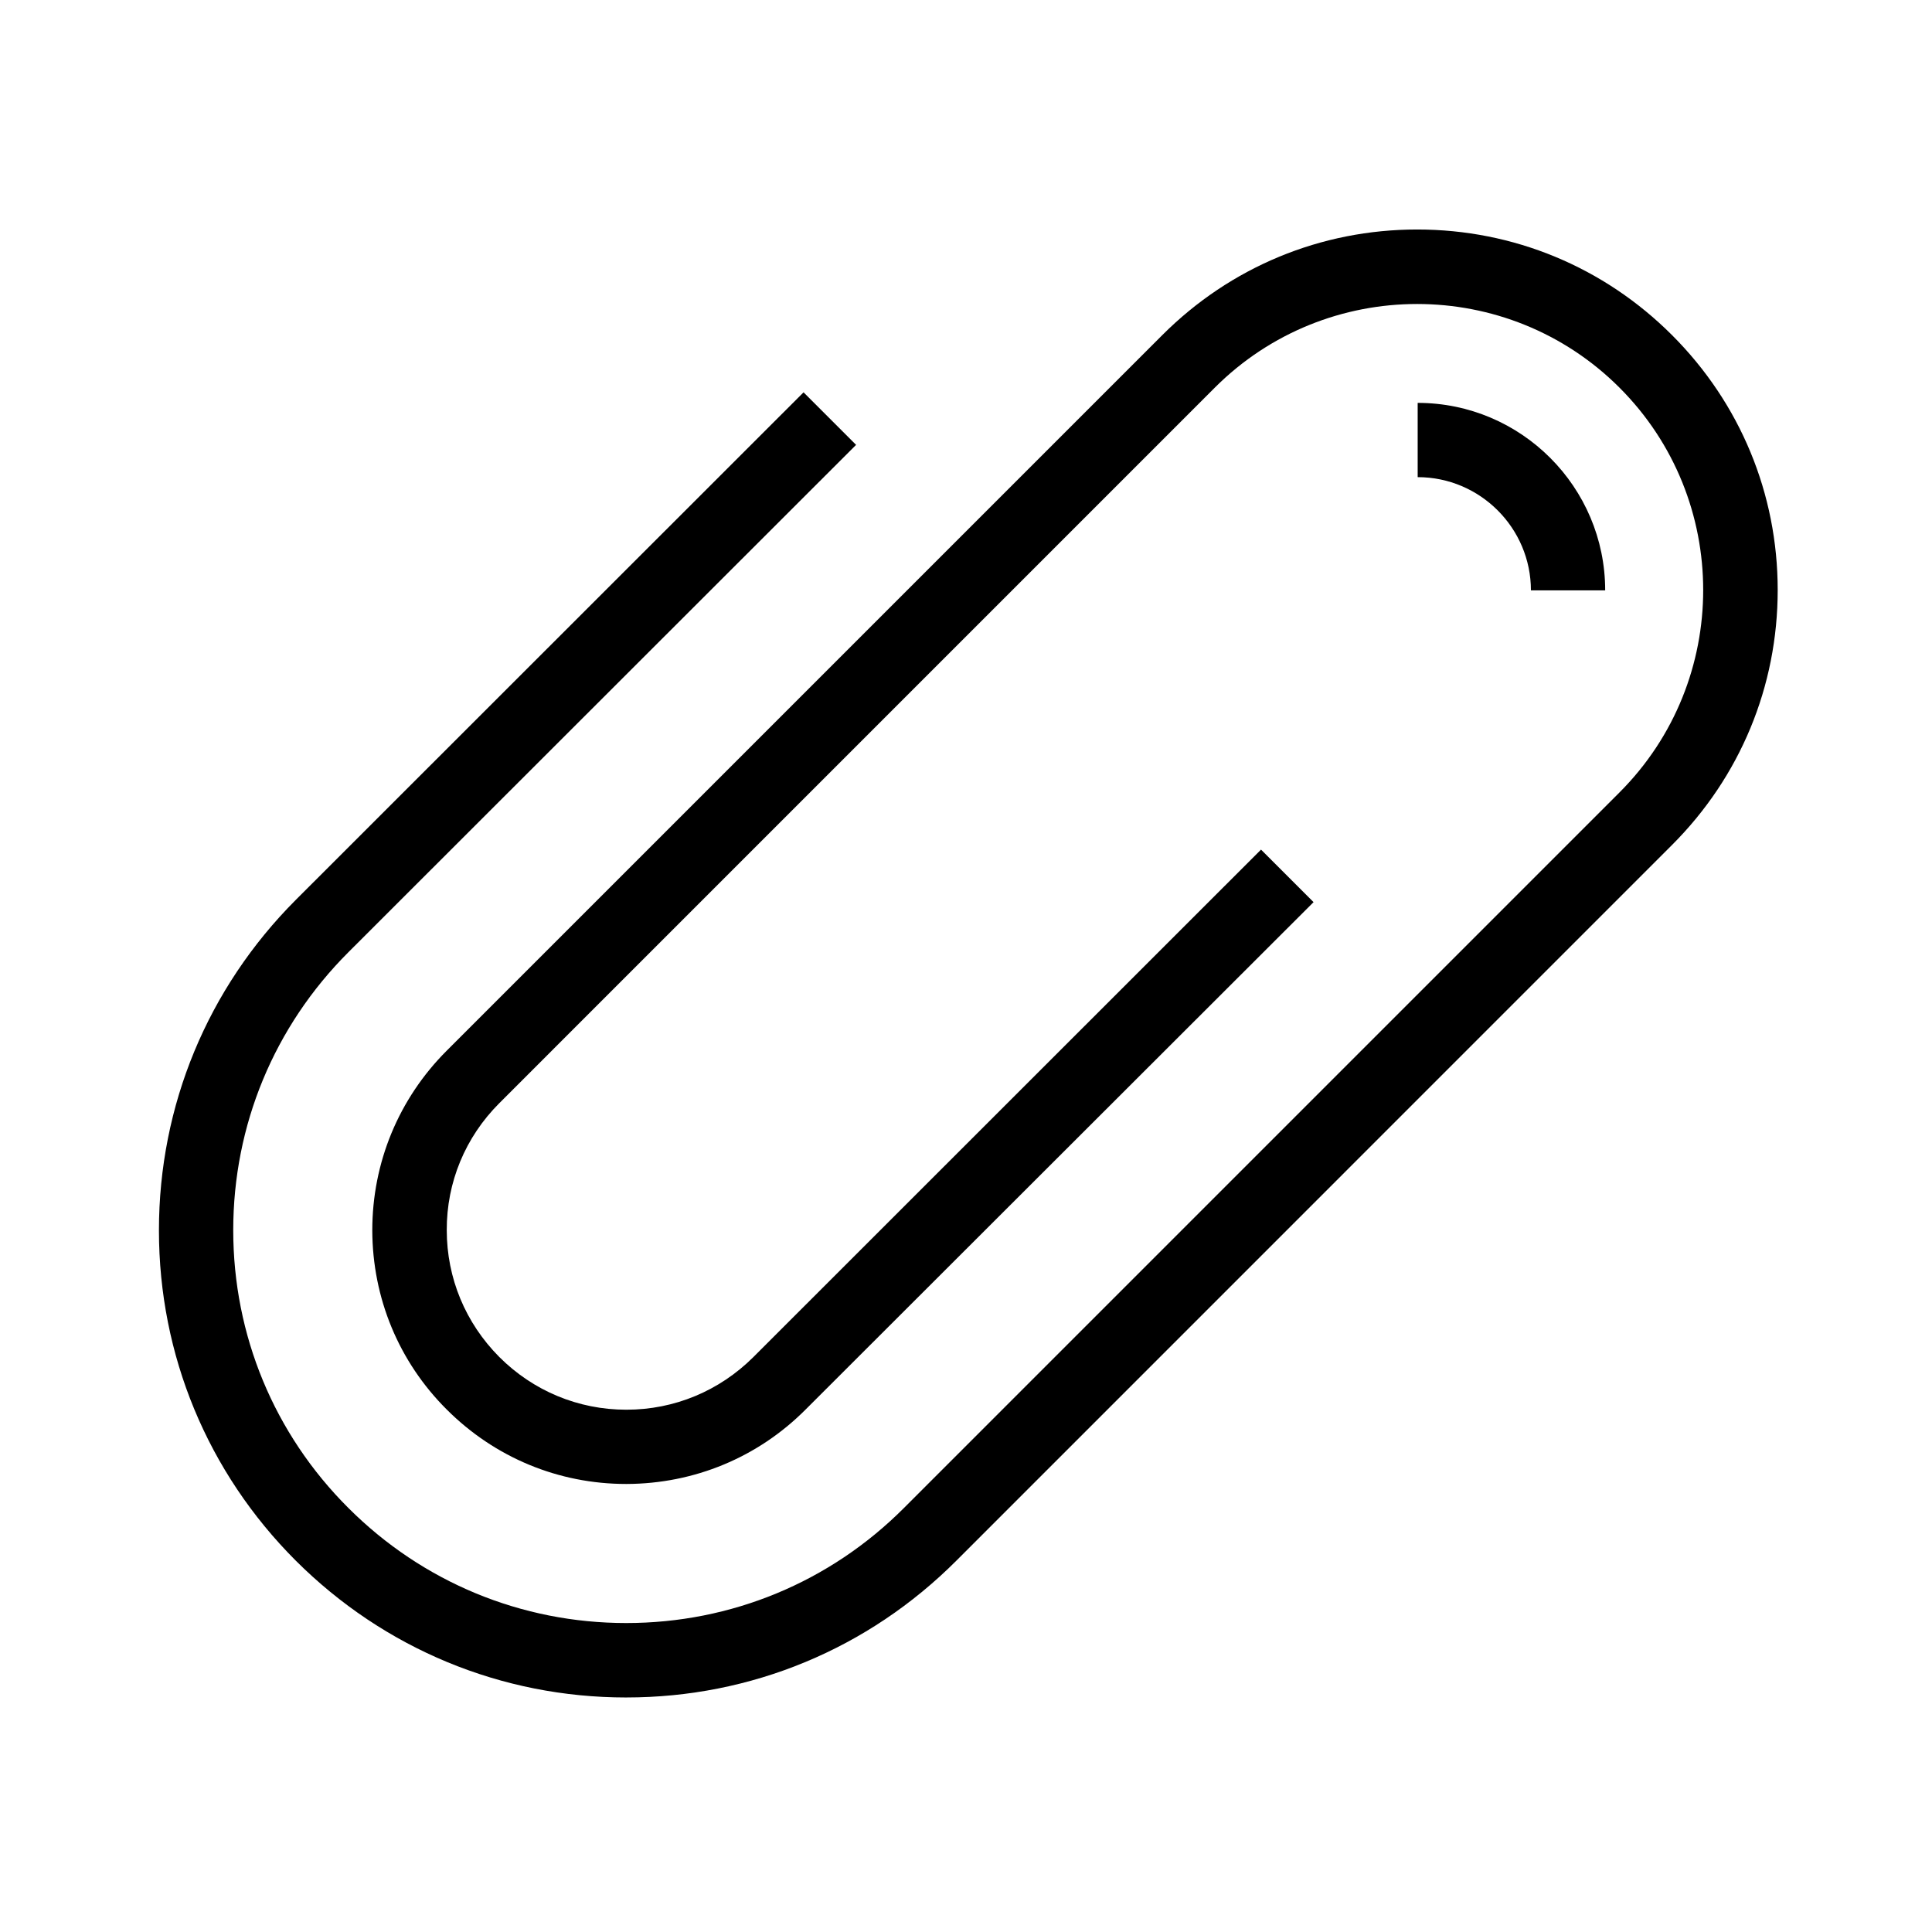 <?xml version="1.0" encoding="UTF-8"?>
<!-- Uploaded to: ICON Repo, www.iconrepo.com, Generator: ICON Repo Mixer Tools -->
<svg fill="#000000" width="800px" height="800px" version="1.1" viewBox="144 144 512 512" xmlns="http://www.w3.org/2000/svg">
 <g>
  <path d="m309.96 593.85c-33.062 0-64.156-12.891-87.578-36.262-23.371-23.371-36.262-54.465-36.262-87.527s12.891-64.156 36.262-87.578l134.57-134.51 13.922 13.922-134.56 134.47c-19.68 19.68-30.504 45.855-30.504 73.652s10.824 53.973 30.504 73.602c19.68 19.68 45.855 30.504 73.652 30.504 27.797 0 53.973-10.824 73.602-30.504l189.62-189.62c29.57-29.57 29.57-77.688 0-107.26-29.57-29.57-77.688-29.57-107.26 0l-189.61 189.62c-9.004 9.004-13.973 20.961-13.922 33.652 0 12.695 4.969 24.602 13.922 33.605 9.004 9.004 20.961 13.973 33.652 13.973h0.051c12.695 0 24.602-4.969 33.605-13.922l134.56-134.51 13.922 13.922-134.61 134.46c-12.645 12.695-29.52 19.68-47.477 19.73h-0.051c-17.957 0-34.832-6.988-47.578-19.73-12.695-12.645-19.68-29.52-19.73-47.477 0-17.957 6.988-34.883 19.73-47.625l189.62-189.62c18.055-18.055 42.016-27.996 67.551-27.996 25.535 0 49.496 9.938 67.551 27.996 18.055 18.055 27.996 42.016 27.996 67.551s-9.938 49.496-27.996 67.551l-189.61 189.62c-23.367 23.418-54.414 36.309-87.527 36.309z"/>
  <path d="m569.39 300.46h-19.68c0-16.531-13.48-30.012-30.012-30.012v-19.68c27.402 0 49.691 22.289 49.691 49.691z"/>
 </g>
</svg>